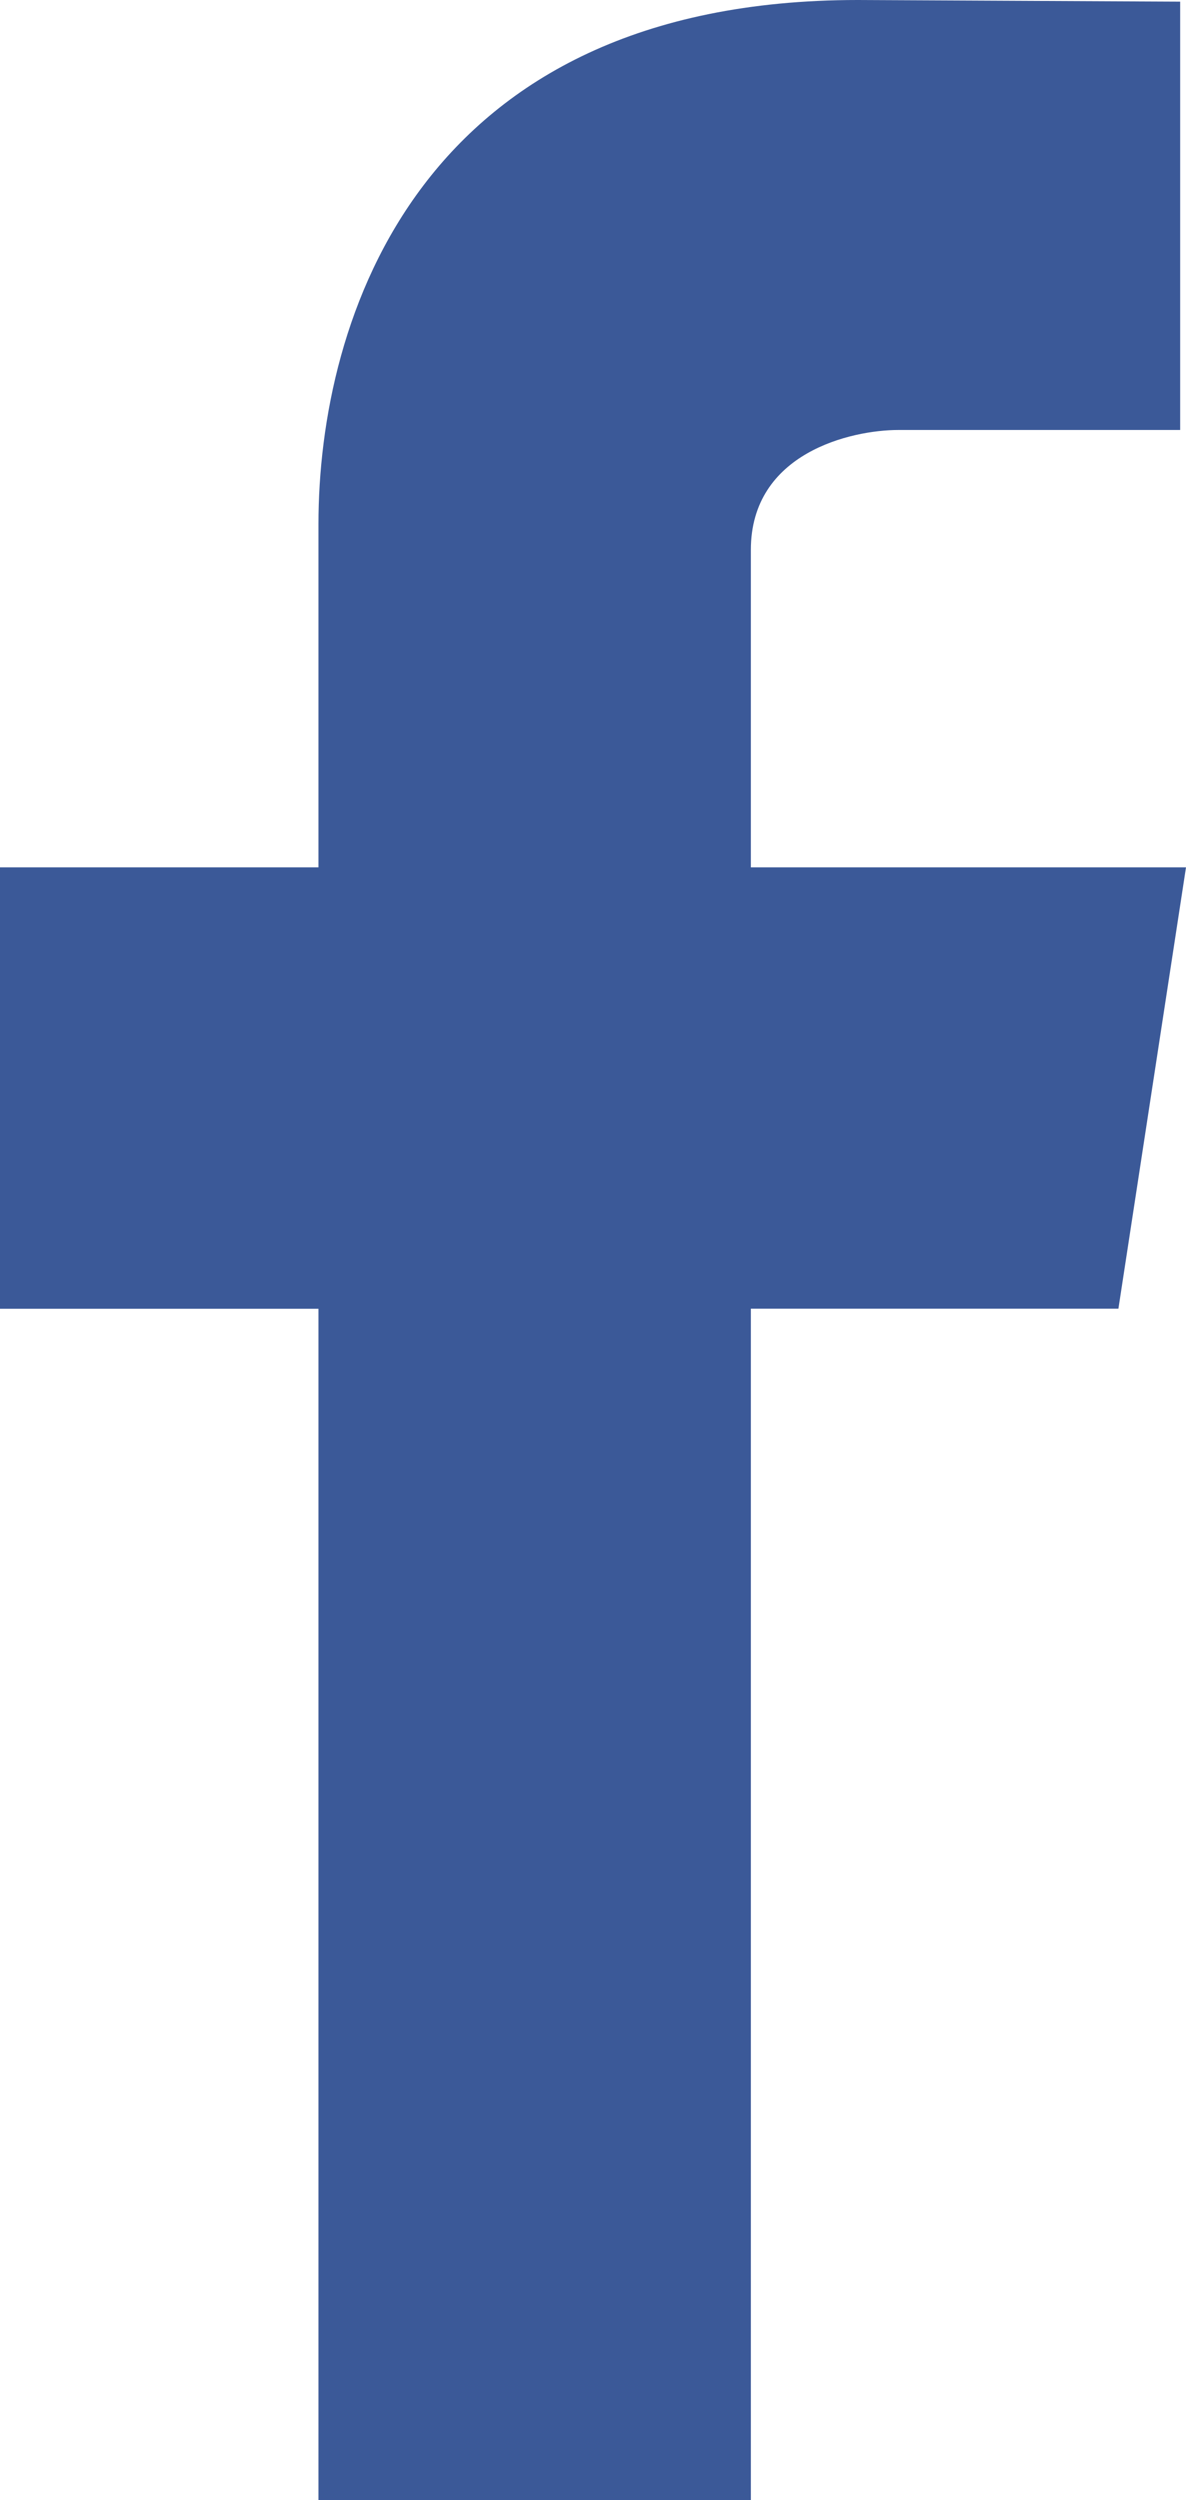 <svg xmlns="http://www.w3.org/2000/svg" width="10.774" height="22.7" viewBox="0 0 10.774 22.7">
  <path id="Facebook_icon" d="M261.553,252.875H257.6v-2.882c0-.883.914-1.089,1.341-1.089H261.5v-3.889L258.572,245c-3.988,0-4.9,2.9-4.9,4.759v3.116h-2.894v4.008h2.894V267.7H257.6V256.882h3.339Z" transform="translate(-250.779 -245)" fill="#3b5998"/>
</svg>
